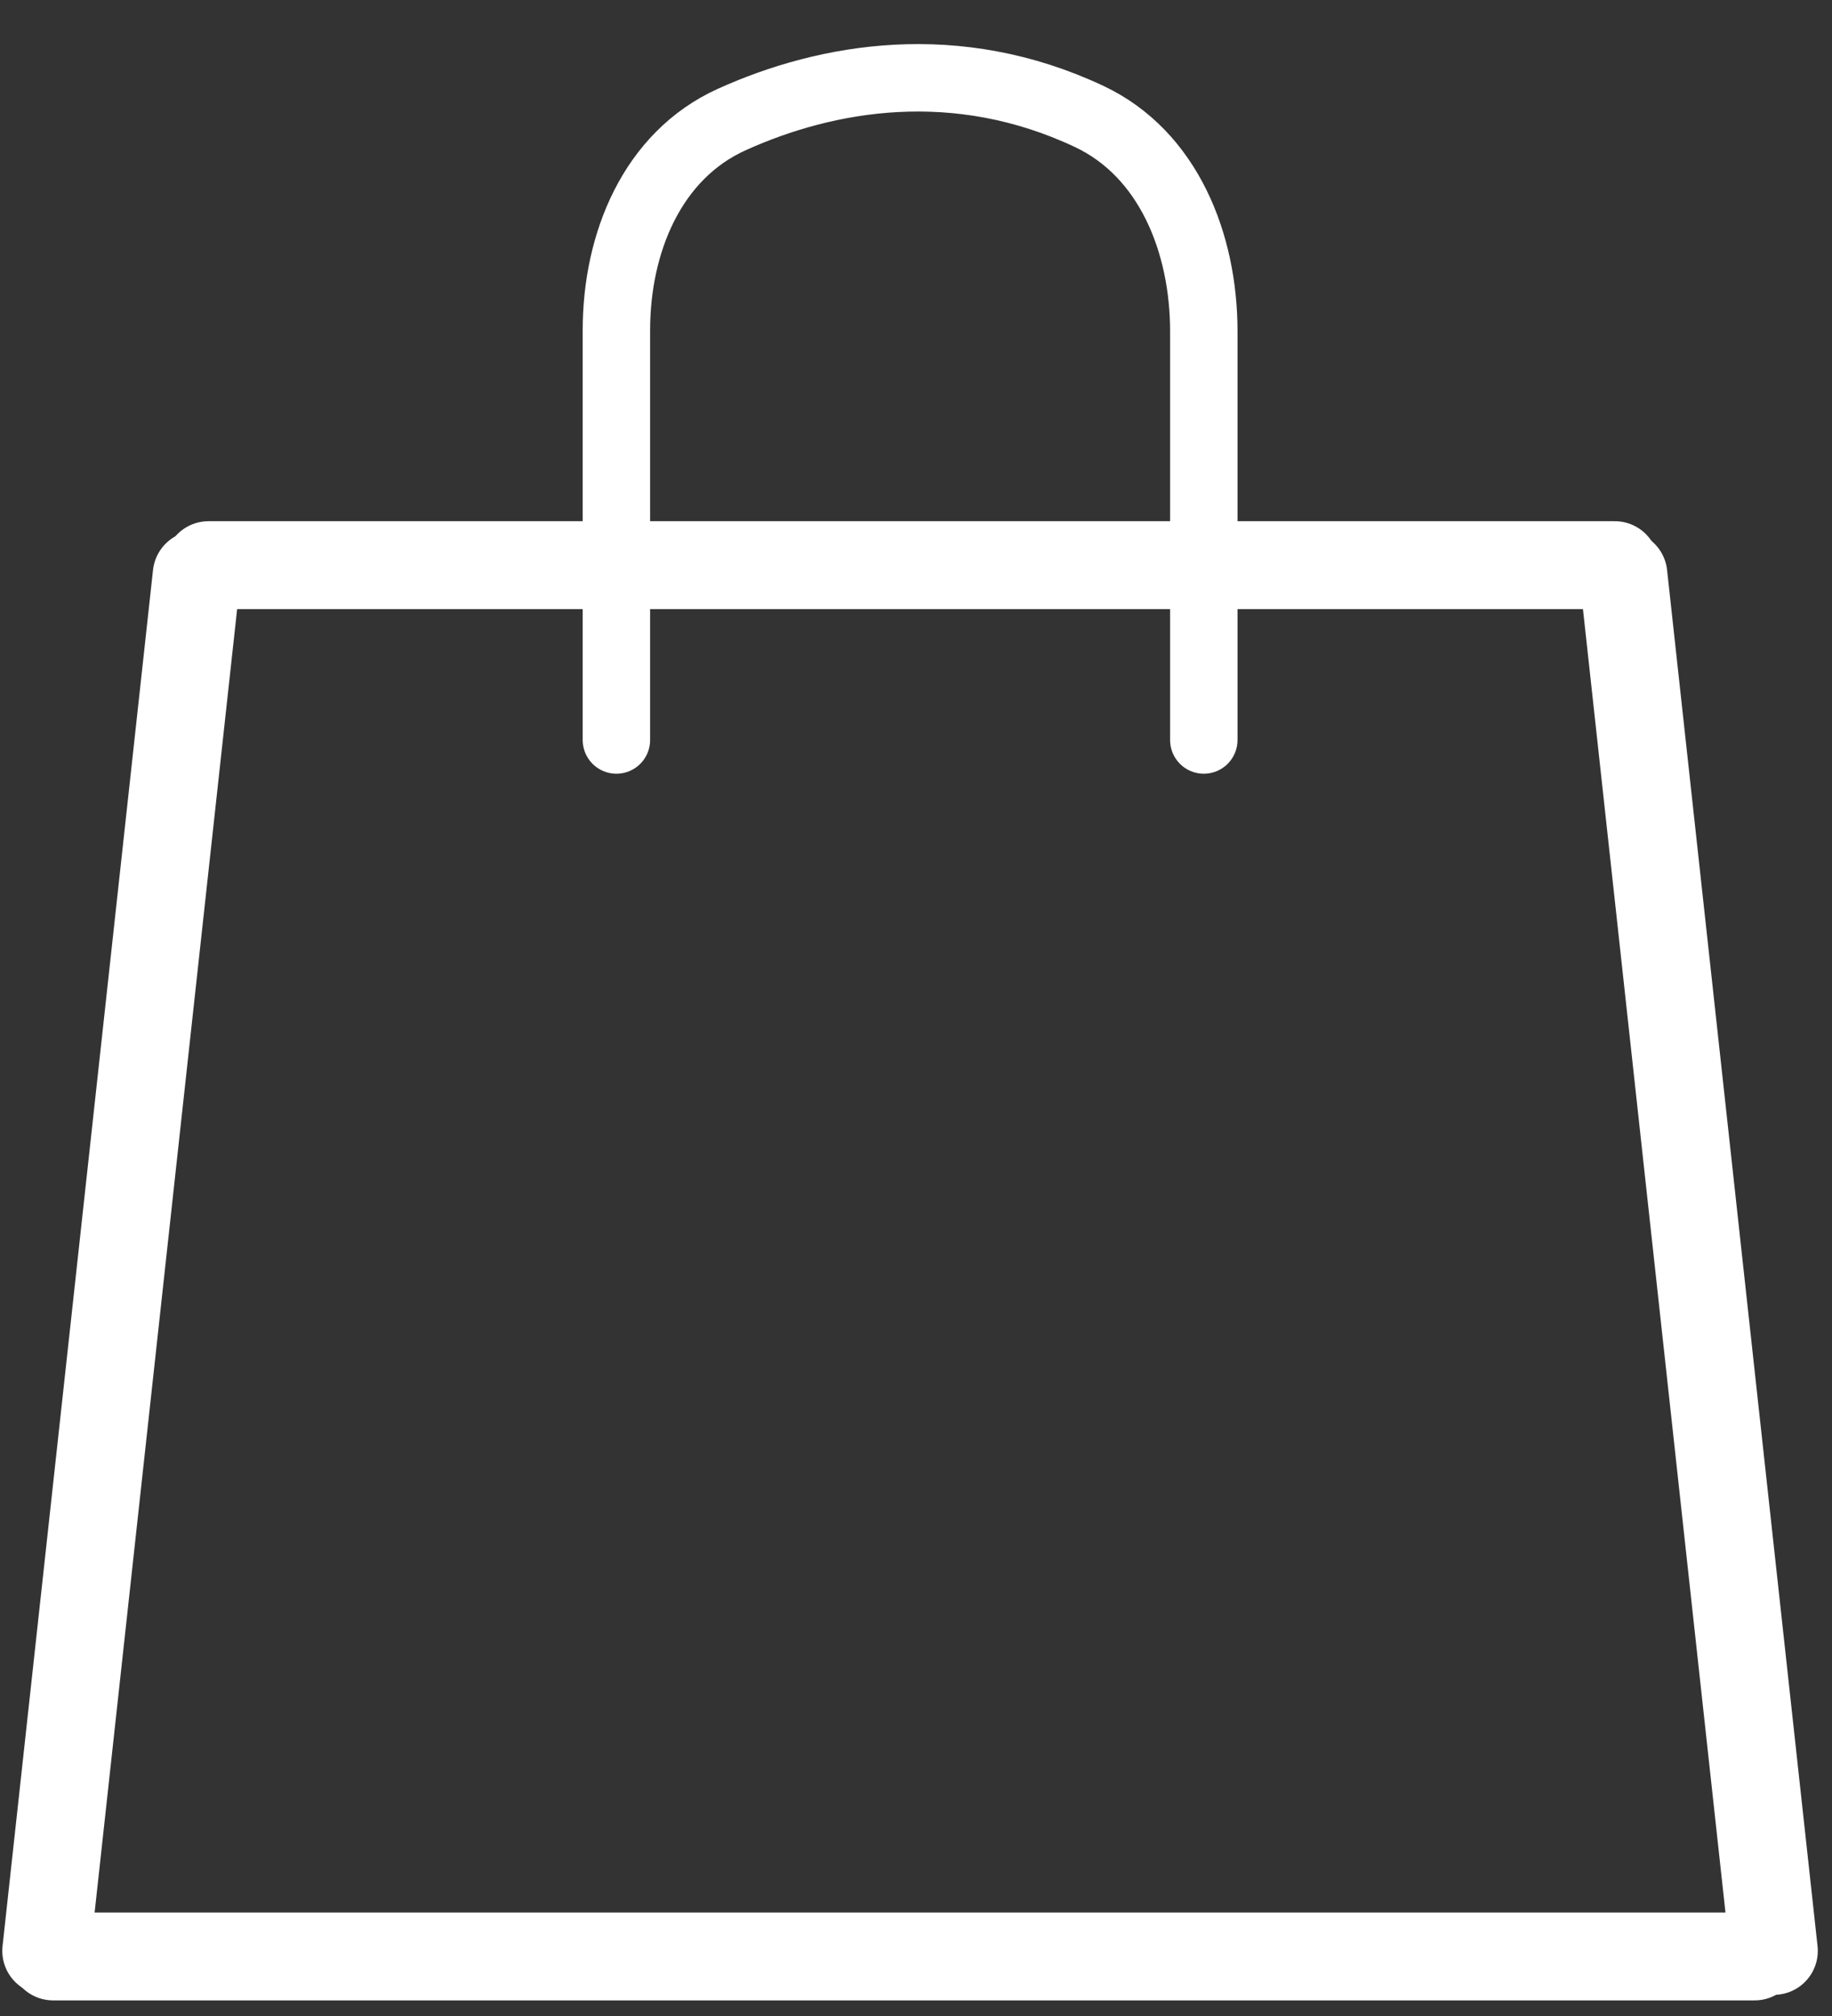 <svg width="30" height="33" viewBox="0 0 30 33" fill="none" xmlns="http://www.w3.org/2000/svg">
<rect x="0" y="0" width="30" height="33" fill="#333333" stroke="none"/>
<path d="M10.094 12.113V5.405C10.094 3.976 10.68 2.546 11.982 1.957C13.549 1.248 15.665 0.885 17.835 1.906C19.137 2.519 19.713 3.984 19.713 5.423V12.113" stroke="white" stroke-width="1.104" stroke-linecap="round"/>
<path d="M0.757 31.934L3.221 9.408" stroke="white" stroke-width="1.439" stroke-linecap="round"/>
<path d="M29.048 31.934L26.584 9.408" stroke="white" stroke-width="1.439" stroke-linecap="round"/>
<path d="M3.415 9.251H26.443" stroke="white" stroke-width="1.439" stroke-linecap="round"/>
<path d="M0.87 32.025H28.733" stroke="white" stroke-width="1.439" stroke-linecap="round"/>
</svg>
